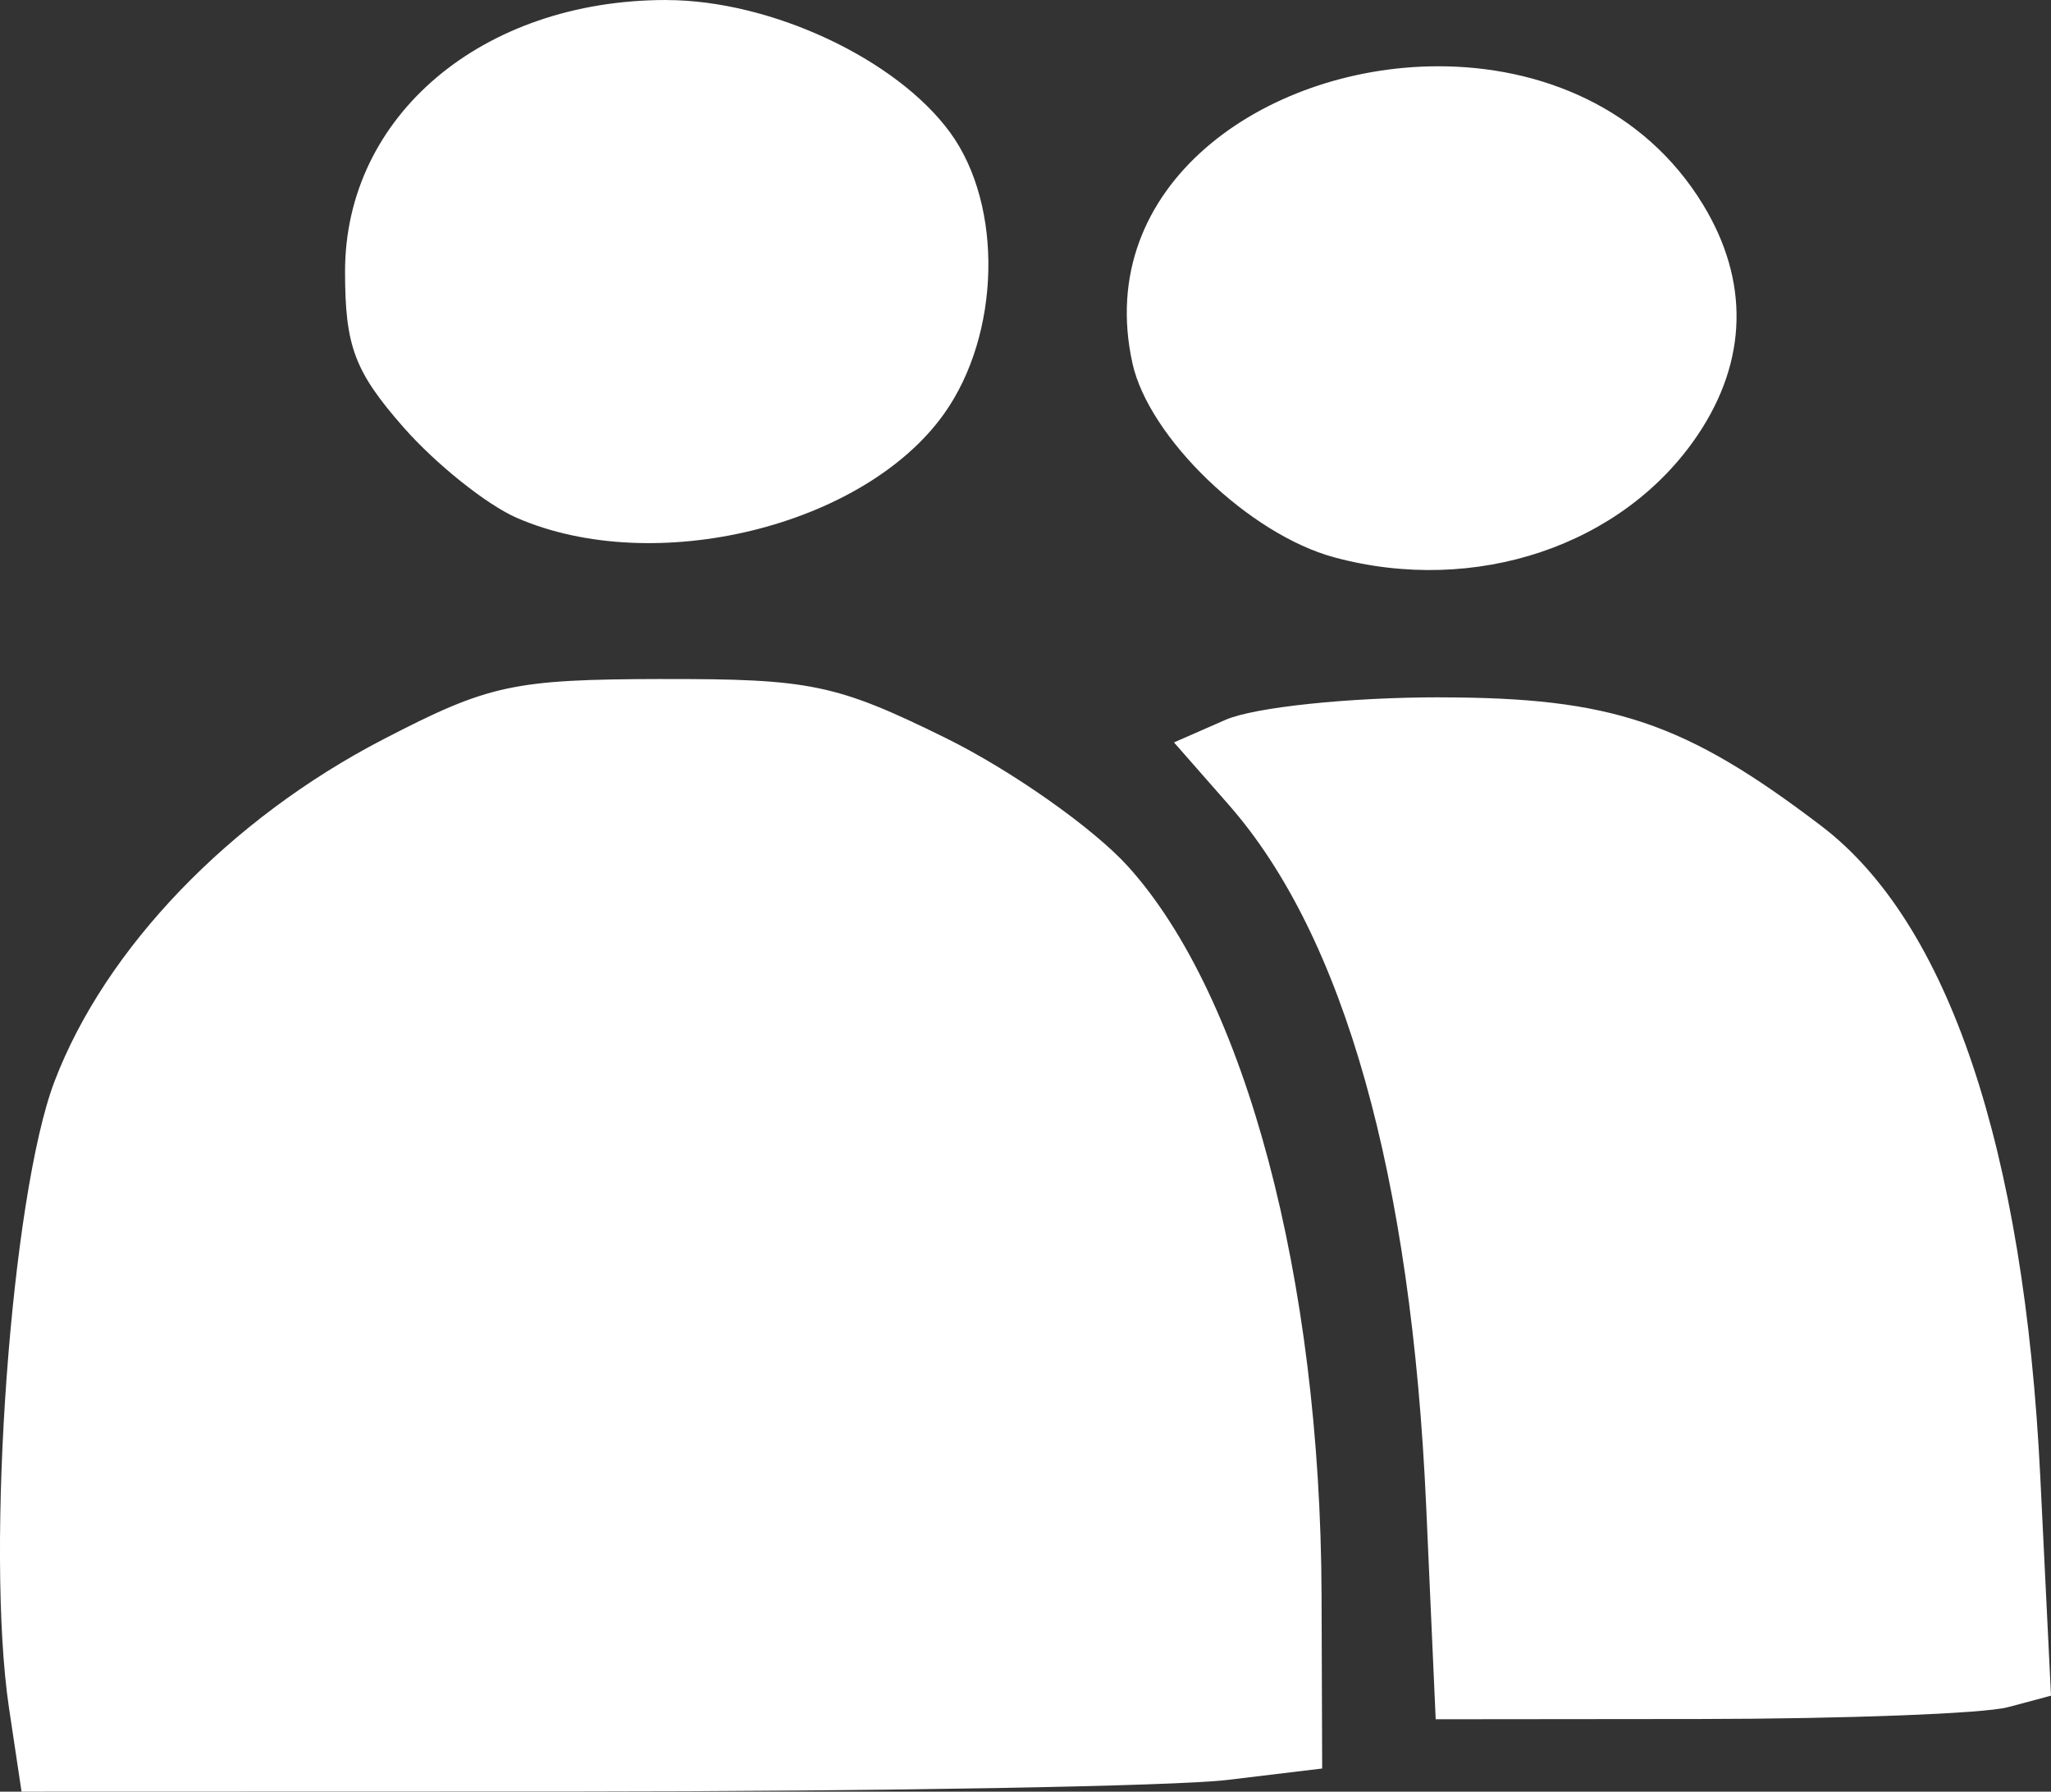 <?xml version="1.0" encoding="UTF-8" standalone="no"?>
<!-- Created with Inkscape (http://www.inkscape.org/) -->

<svg
   width="39.986mm"
   height="34.925mm"
   viewBox="0 0 39.986 34.925"
   version="1.1"
   id="svg1"
   xml:space="preserve"
   xmlns:inkscape="http://www.inkscape.org/namespaces/inkscape"
   xmlns:sodipodi="http://sodipodi.sourceforge.net/DTD/sodipodi-0.dtd"
   xmlns="http://www.w3.org/2000/svg"
   xmlns:svg="http://www.w3.org/2000/svg"><rect x="0" y="0" width="39.986" height="34.925" fill="#333333" stroke="none"/><sodipodi:namedview
     id="namedview1"
     pagecolor="#ffffff"
     bordercolor="#cccccc"
     borderopacity="1"
     inkscape:showpageshadow="0"
     inkscape:pageopacity="1"
     inkscape:pagecheckerboard="0"
     inkscape:deskcolor="#d1d1d1"
     inkscape:document-units="mm" /><defs
     id="defs1" /><g
     inkscape:label="Layer 1"
     inkscape:groupmode="layer"
     id="layer1"
     transform="translate(-146.523,-105.66)"><path
       id="path3"
       style="fill:#ffffff"
       d="m 159.514,105.66 c -3.59,0 -6.264,2.259 -6.264,5.292 0,1.457 0.185,1.95 1.14,3.038 0.627,0.714 1.619,1.507 2.205,1.763 2.679,1.168 6.763,0.175 8.332,-2.025 1.104,-1.549 1.16,-4.058 0.121,-5.483 -1.049,-1.439 -3.501,-2.584 -5.534,-2.584 z m 15.021,1.292 c -3.359,0.014 -6.696,2.319 -5.935,5.785 0.319,1.455 2.277,3.339 3.934,3.787 2.75,0.744 5.631,-0.224 7.085,-2.381 0.976,-1.448 1.012,-3.008 0.105,-4.496 -1.15,-1.887 -3.174,-2.704 -5.189,-2.695 z m -15.106,11.944 c -2.906,0.007 -3.375,0.108 -5.44,1.179 -2.989,1.55 -5.413,4.072 -6.401,6.659 -0.85,2.225 -1.352,9.134 -0.889,12.223 l 0.244,1.628 10.827,-0.003 c 5.954,-0.002 11.66,-0.103 12.678,-0.225 l 1.852,-0.223 -0.012,-3.39 c -0.022,-6.167 -1.482,-11.657 -3.772,-14.193 -0.677,-0.749 -2.282,-1.879 -3.568,-2.511 -2.12,-1.043 -2.634,-1.15 -5.518,-1.143 z m 15.164,0.357 c -1.767,-6.6e-4 -3.62,0.194 -4.178,0.439 l -1.004,0.44 1.069,1.218 c 2.247,2.56 3.559,7.223 3.848,13.679 l 0.185,4.145 5.155,-0.005 c 2.835,-0.003 5.534,-0.106 5.998,-0.23 l 0.843,-0.225 -0.209,-4.267 c -0.314,-6.408 -1.792,-10.801 -4.267,-12.685 -2.661,-2.026 -4.088,-2.507 -7.44,-2.508 z"
       inkscape:export-filename="two-players.svg"
       inkscape:export-xdpi="96"
       inkscape:export-ydpi="96" /></g></svg>
